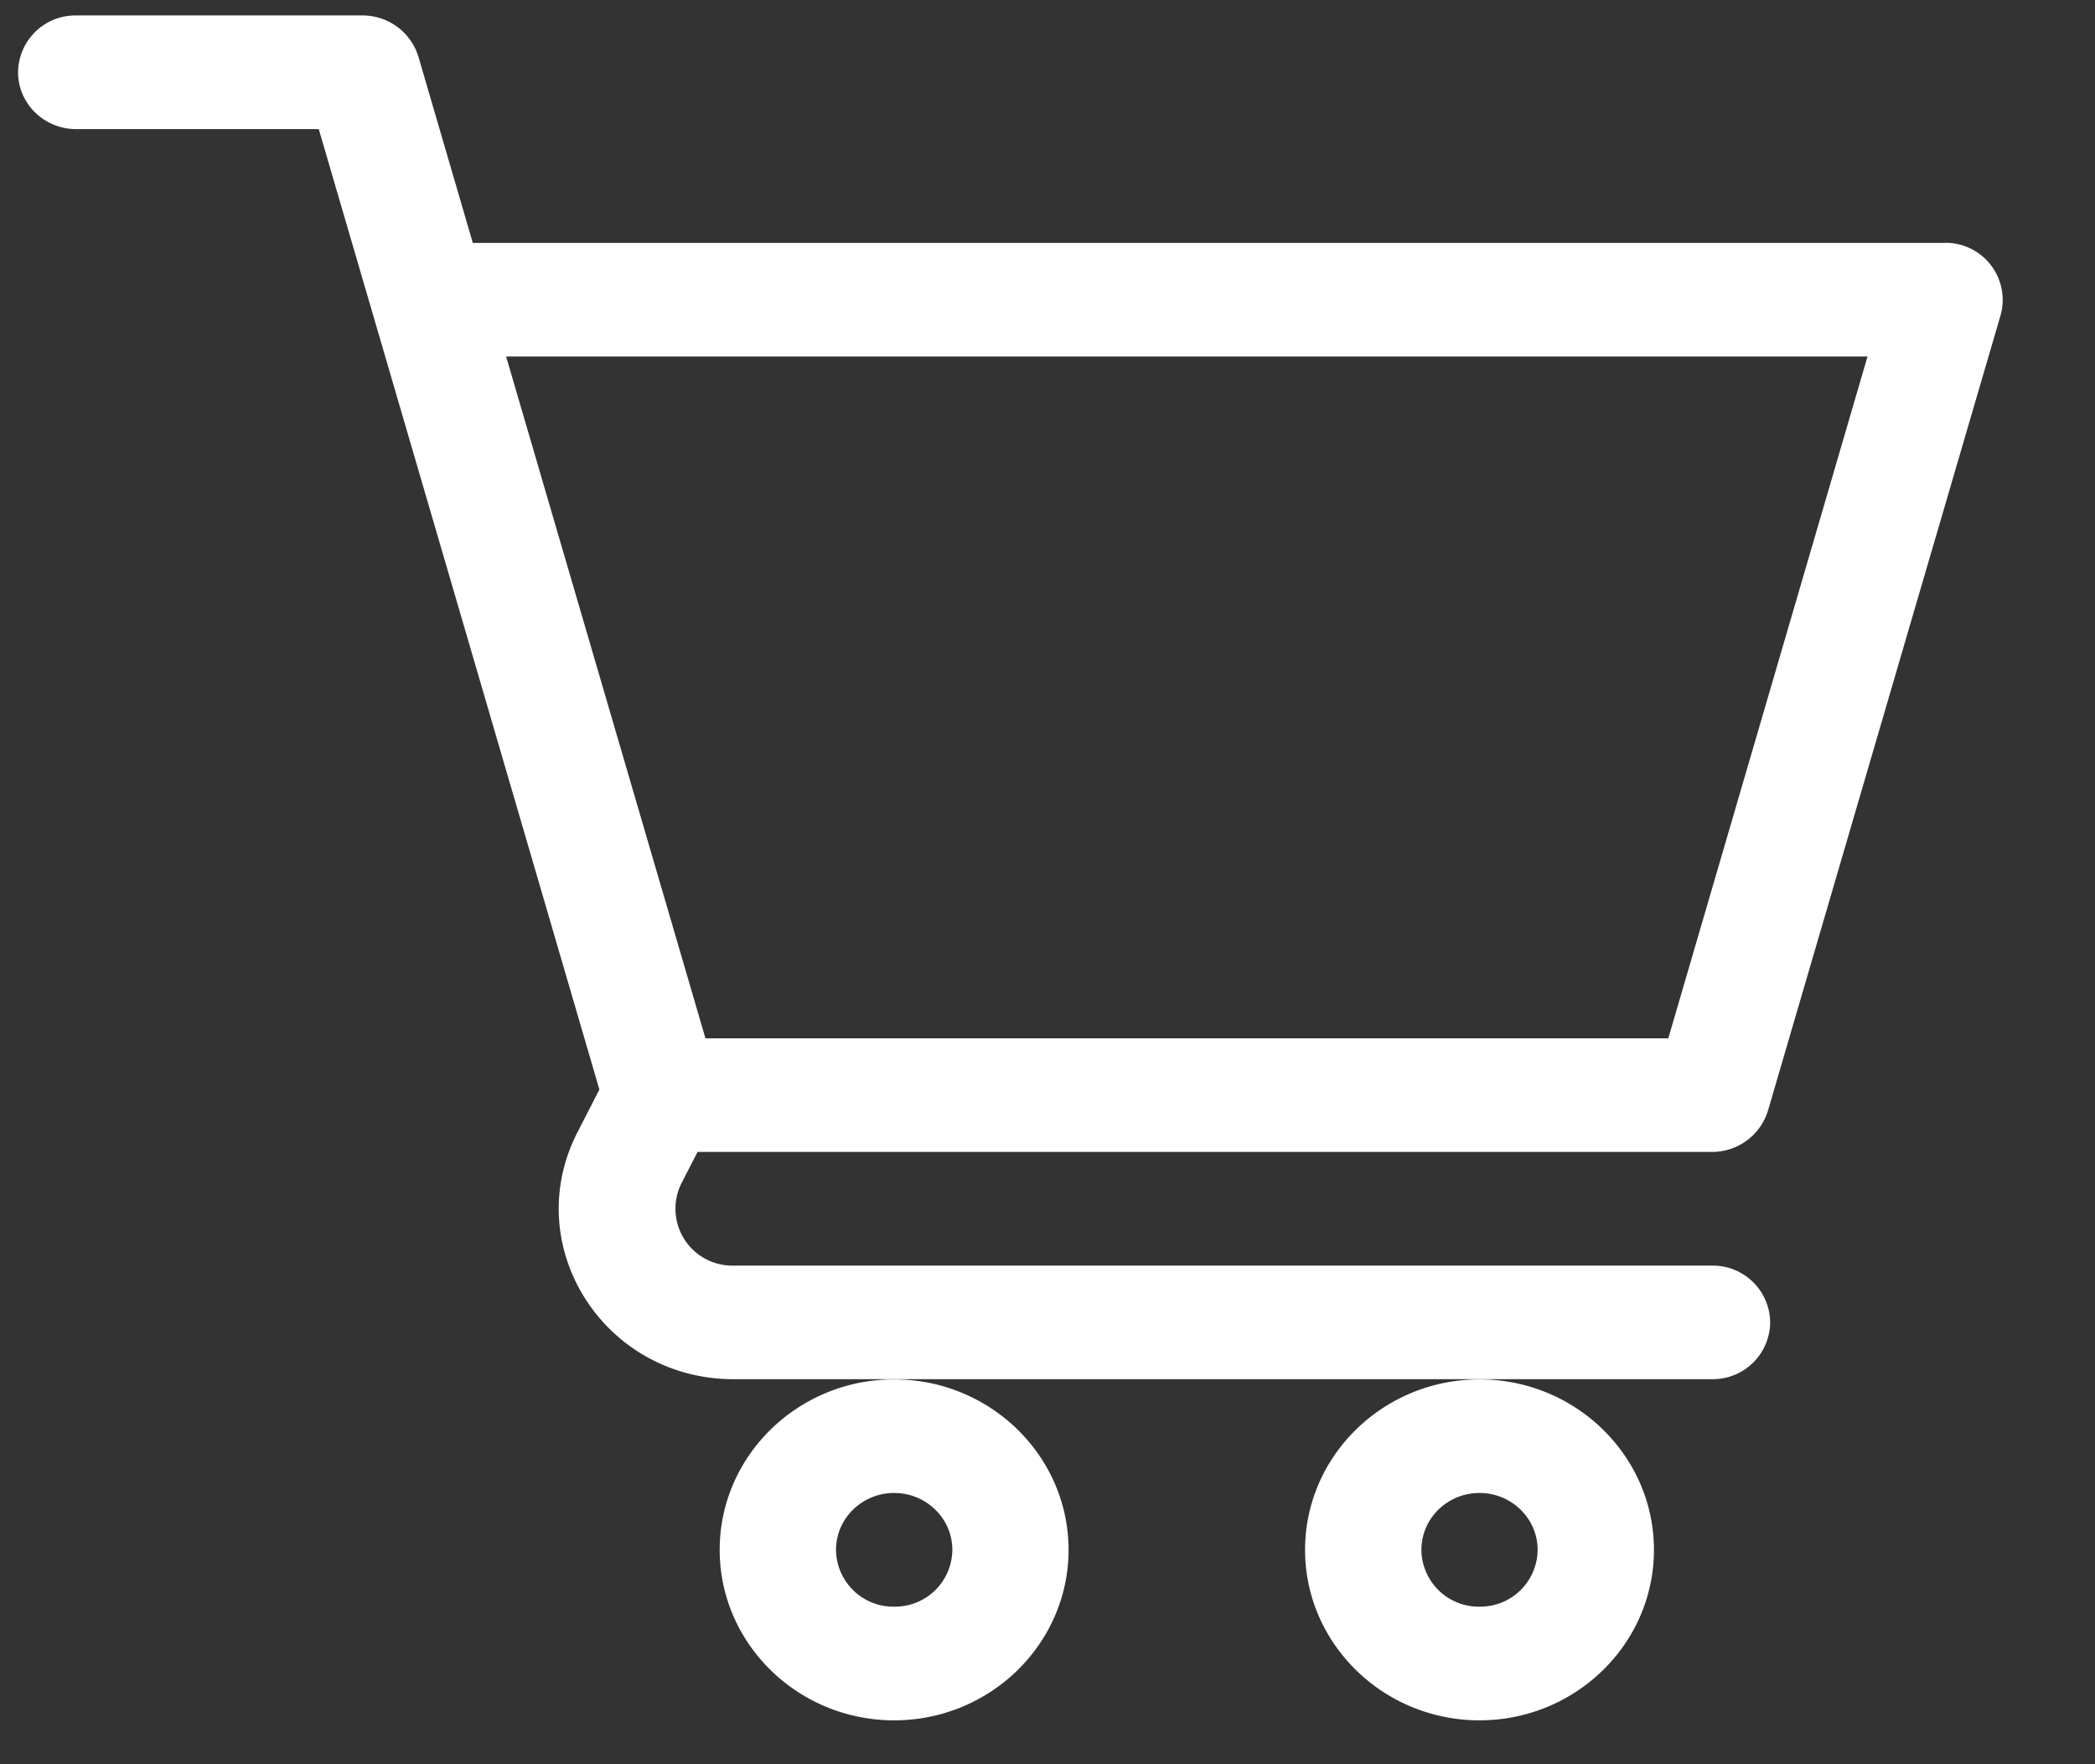 <svg width="19" height="16" viewBox="0 0 19 16" fill="none" xmlns="http://www.w3.org/2000/svg"><rect x="0" y="0" width="19" height="16" fill="#333333" stroke="none"/><path d="M6.527 14.056c0 .852.71 1.546 1.582 1.546s1.582-.694 1.582-1.546-.71-1.546-1.582-1.546-1.582.693-1.582 1.546m1.582-.516c.291 0 .528.231.528.516a.52.52 0 0 1-.528.515.52.52 0 0 1-.527-.515c0-.285.237-.516.527-.516m3.727.516c0 .852.71 1.546 1.582 1.546S15 14.908 15 14.056s-.71-1.546-1.582-1.546-1.582.693-1.582 1.546m1.582-.516c.29 0 .527.231.527.516a.52.52 0 0 1-.527.515.52.52 0 0 1-.527-.515c0-.285.236-.516.527-.516m4.218-11.337H4.288L3.795.515A.53.53 0 0 0 3.288.14H.691a.52.52 0 0 0-.527.515c0 .285.236.516.527.516h2.2l2.545 8.71-.2.39c-.526 1.03.241 2.237 1.416 2.237h8.875a.52.52 0 0 0 .527-.515.52.52 0 0 0-.527-.515H6.652a.516.516 0 0 1-.472-.746l.146-.285h9.201a.53.53 0 0 0 .507-.374l2.11-7.215a.518.518 0 0 0-.508-.656M15.13 9.417H6.398L4.59 3.233h12.347z" fill="#fff"/></svg>